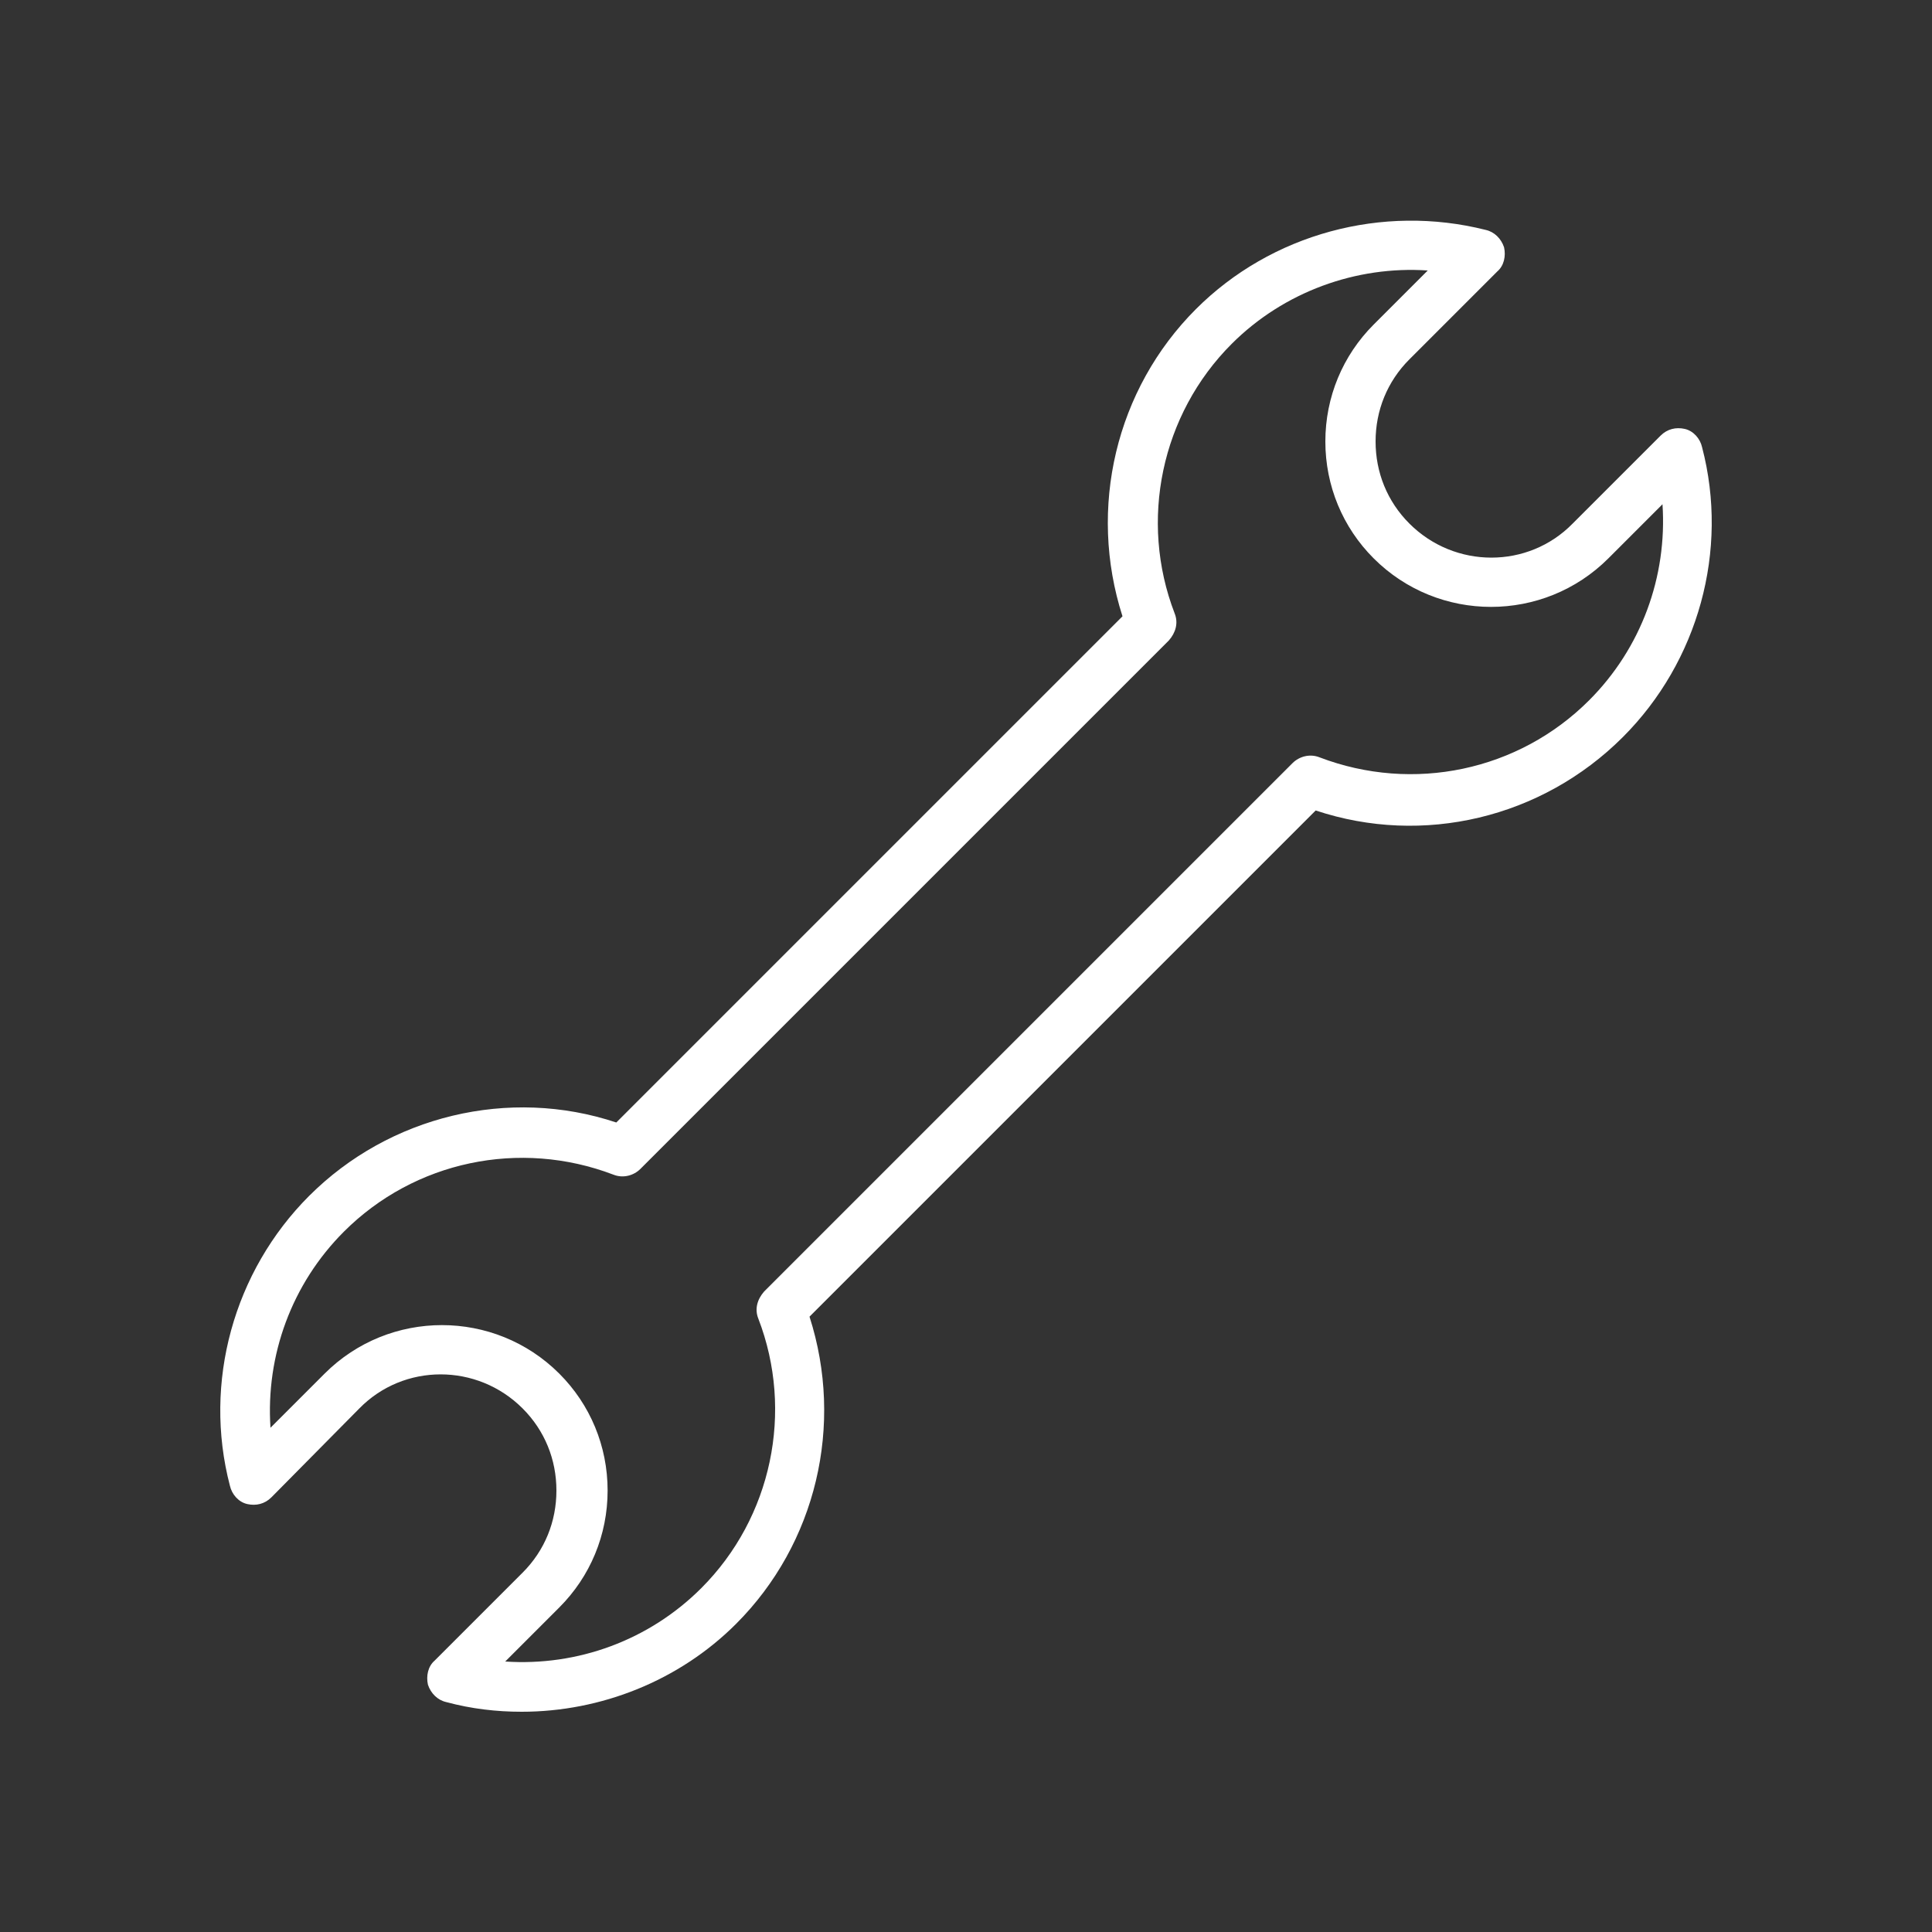 <svg xmlns="http://www.w3.org/2000/svg" xmlns:xlink="http://www.w3.org/1999/xlink" id="Livello_1" x="0px" y="0px" viewBox="0 0 20 20" style="enable-background:new 0 0 20 20;" xml:space="preserve">
<rect x="0" y="0" width="20" height="20" fill="#333333" stroke="none"/>
<style type="text/css">
	.st0{fill:#FFFFFF;}
</style>
<g>
	<path class="st0" d="M5.4,17.72c-0.26,0-0.52-0.03-0.78-0.1c-0.09-0.02-0.16-0.09-0.19-0.18c-0.02-0.09,0-0.19,0.07-0.25l0.91-0.91   c0.23-0.23,0.35-0.53,0.35-0.85c0-0.32-0.12-0.62-0.35-0.85c-0.47-0.47-1.23-0.47-1.69,0L2.81,15.5c-0.07,0.07-0.16,0.09-0.25,0.07   c-0.09-0.02-0.16-0.1-0.18-0.19c-0.28-1.07,0.04-2.22,0.82-3c0.83-0.83,2.07-1.13,3.18-0.76l5.24-5.24   c-0.36-1.12-0.07-2.35,0.76-3.18c0.78-0.78,1.93-1.09,3-0.82c0.09,0.02,0.16,0.09,0.19,0.18c0.02,0.09,0,0.19-0.07,0.25l-0.91,0.91   c-0.23,0.23-0.35,0.53-0.35,0.85s0.12,0.62,0.35,0.85c0.47,0.47,1.23,0.47,1.69,0l0.91-0.91c0.07-0.07,0.16-0.09,0.25-0.07   c0.09,0.02,0.16,0.1,0.18,0.19c0.28,1.07-0.04,2.22-0.82,3c-0.84,0.84-2.07,1.13-3.18,0.76l-5.24,5.24   c0.36,1.12,0.07,2.35-0.76,3.18C7.03,17.4,6.22,17.72,5.4,17.72z M5.23,17.2c0.75,0.05,1.49-0.22,2.03-0.76   c0.73-0.73,0.96-1.83,0.59-2.79c-0.04-0.1-0.01-0.2,0.06-0.28l5.47-5.47c0.07-0.07,0.18-0.1,0.28-0.06   c0.97,0.37,2.06,0.14,2.79-0.59c0.54-0.54,0.81-1.28,0.76-2.03l-0.56,0.56c-0.67,0.67-1.76,0.67-2.43,0   c-0.32-0.32-0.5-0.75-0.5-1.21c0-0.46,0.18-0.89,0.5-1.21l0.56-0.56c-0.74-0.05-1.49,0.22-2.03,0.76   c-0.73,0.73-0.96,1.83-0.59,2.79c0.04,0.1,0.01,0.2-0.06,0.28L6.63,12.1c-0.07,0.07-0.18,0.1-0.28,0.06   c-0.97-0.37-2.06-0.14-2.79,0.59c-0.54,0.54-0.81,1.28-0.76,2.03l0.56-0.56c0.67-0.67,1.76-0.67,2.43,0   c0.32,0.32,0.5,0.75,0.5,1.21c0,0.46-0.18,0.89-0.5,1.21L5.23,17.2z"></path>
</g>
</svg>